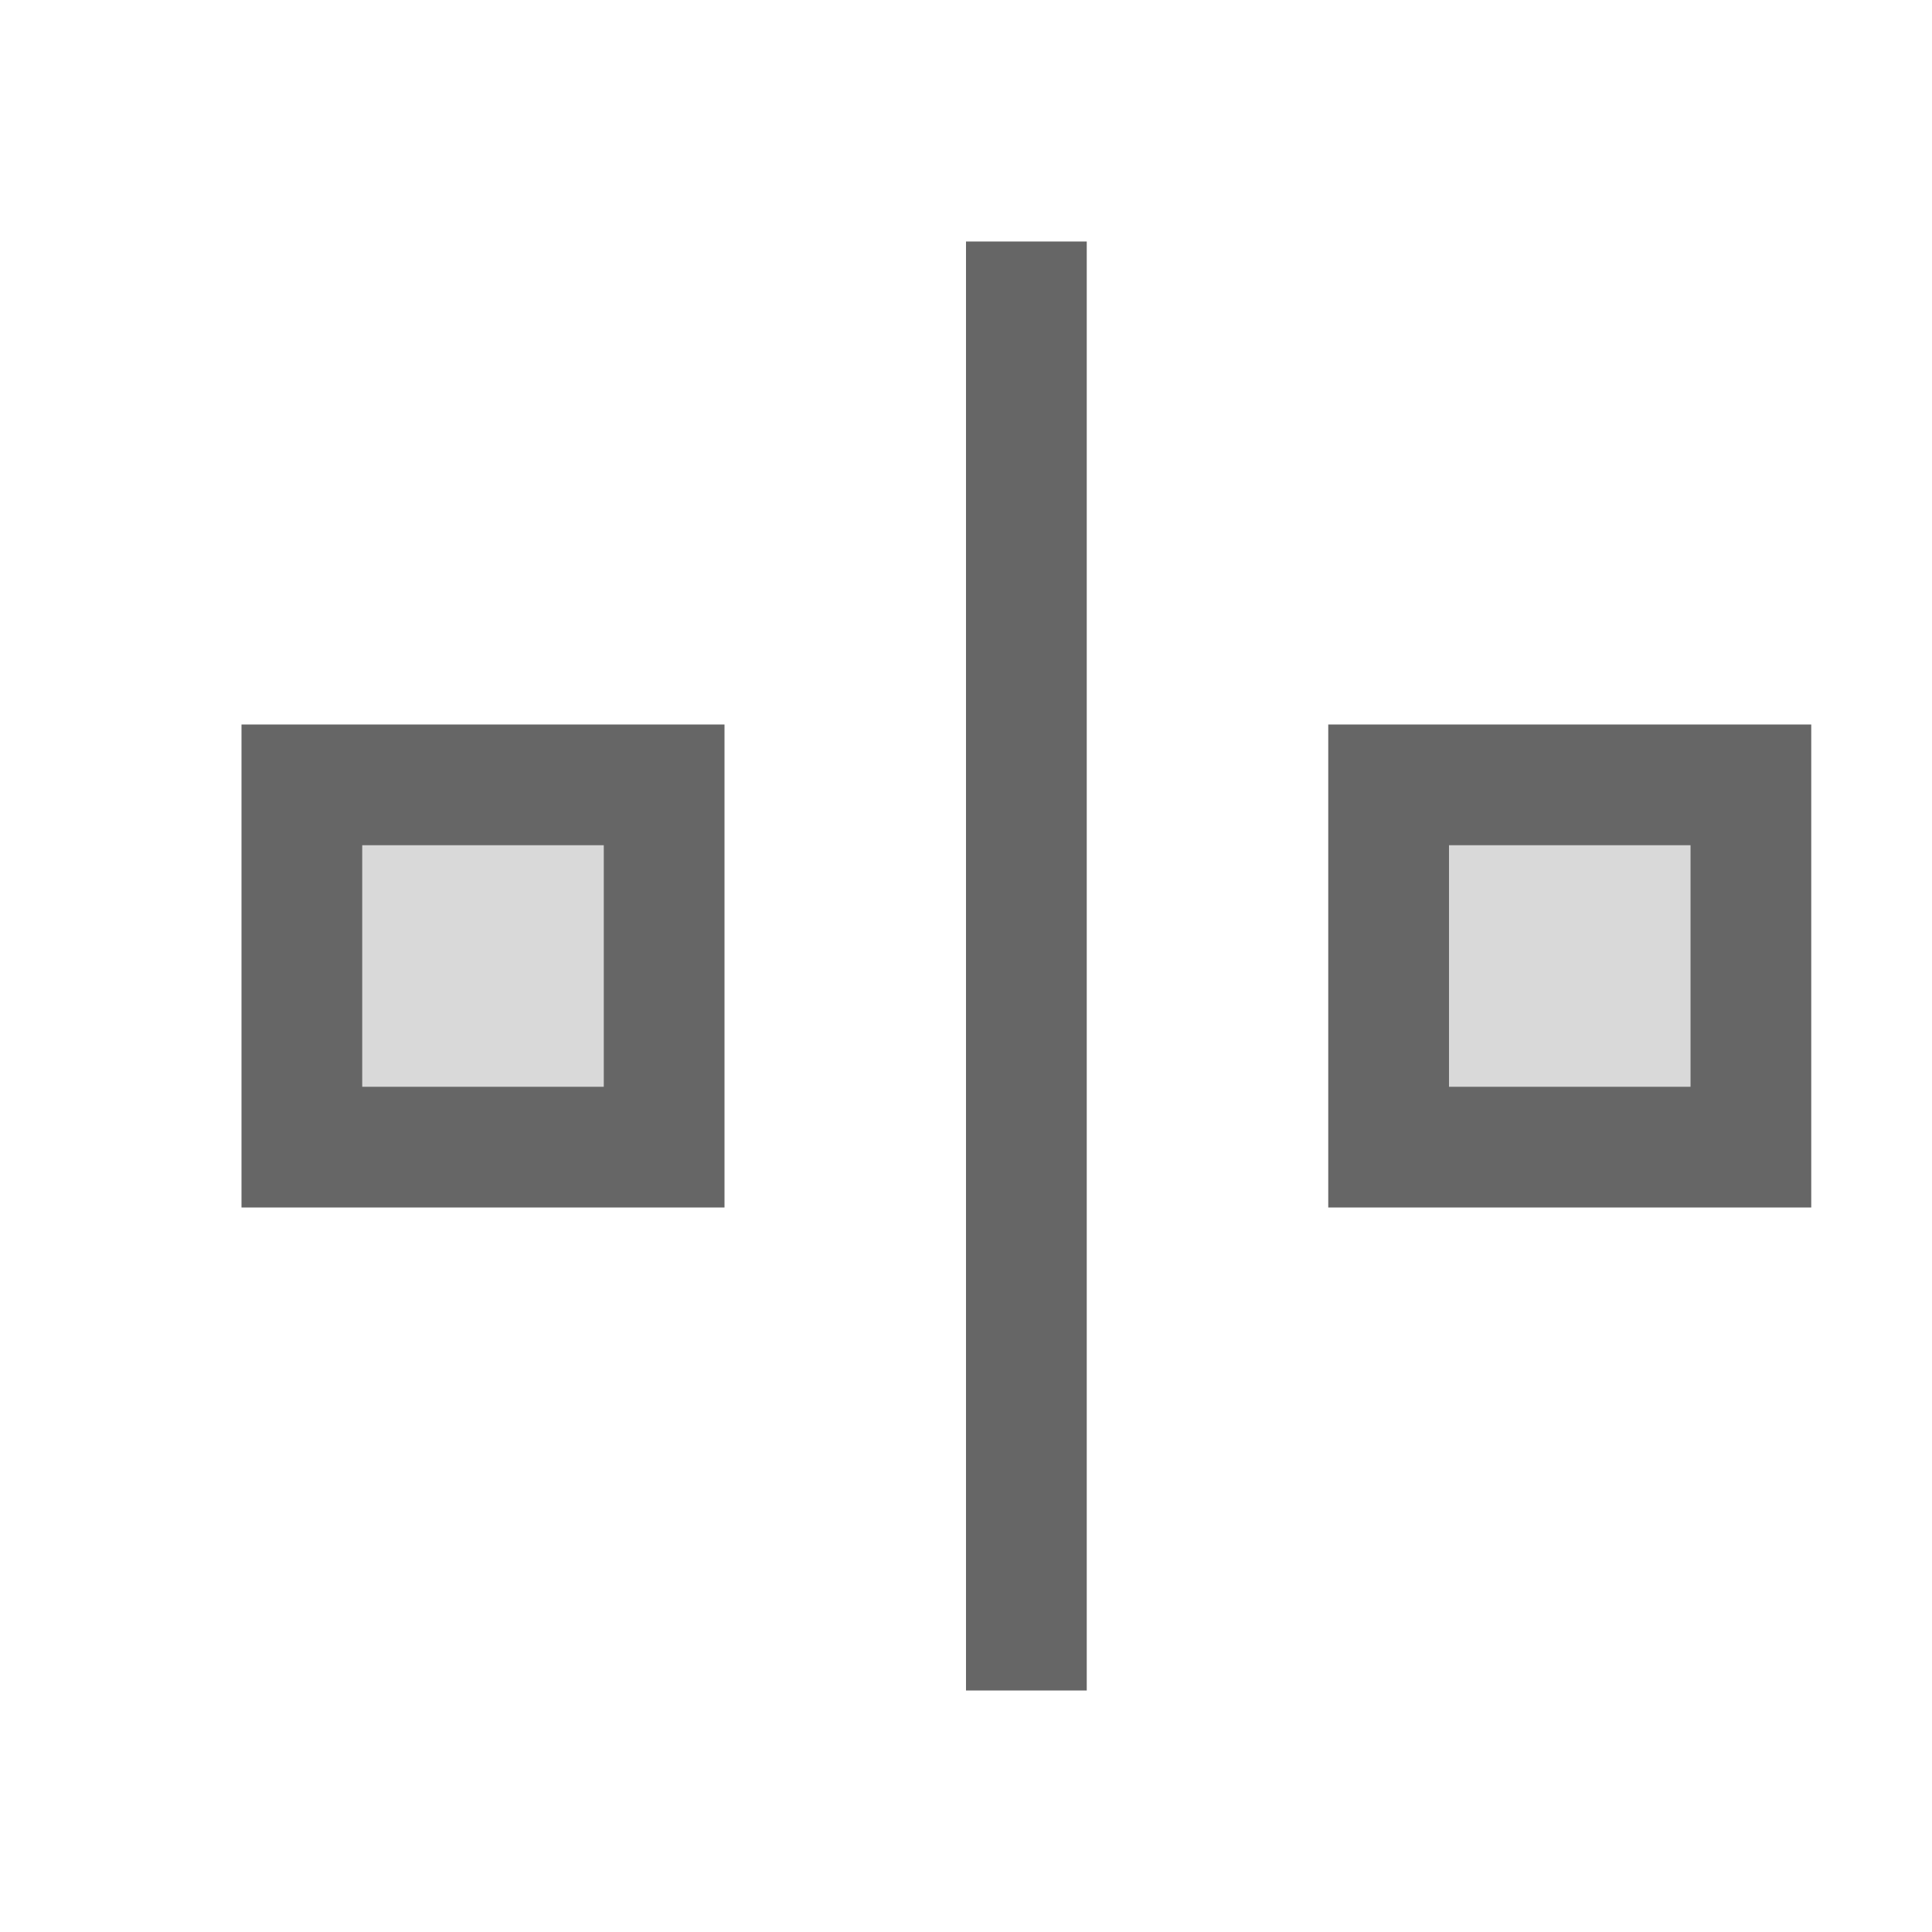 <?xml version="1.0" encoding="UTF-8"?>
<svg width="48px" height="48px" viewBox="0 0 48 48" version="1.1" xmlns="http://www.w3.org/2000/svg" xmlns:xlink="http://www.w3.org/1999/xlink">
    <!-- Generator: Sketch 52.6 (67491) - http://www.bohemiancoding.com/sketch -->
    <title>reflect-nodes-horizontally</title>
    <desc>Created with Sketch.</desc>
    <g id="reflect-nodes-horizontally" stroke="none" stroke-width="1" fill="none" fill-rule="evenodd">
        <rect id="container" fill="#FFFFFF" opacity="0" x="0" y="0" width="48" height="48"></rect>
        <path d="M9,21 L9,27 L15,27 L15,21 L9,21 Z M24,6 L27,6 L27,42 L24,42 L24,6 Z M33,18 L45,18 L45,30 L33,30 L33,18 Z M6,18 L18,18 L18,30 L6,30 L6,18 Z M36,21 L36,27 L42,27 L42,21 L36,21 Z" id="obj" fill-opacity="0.6" fill="#000000"></path>
        <path d="M9,21 L15,21 L15,27 L9,27 L9,21 Z M36,21 L42,21 L42,27 L36,27 L36,21 Z" id="L-grey" fill-opacity="0.15" fill="#000000"></path>
    </g>
</svg>